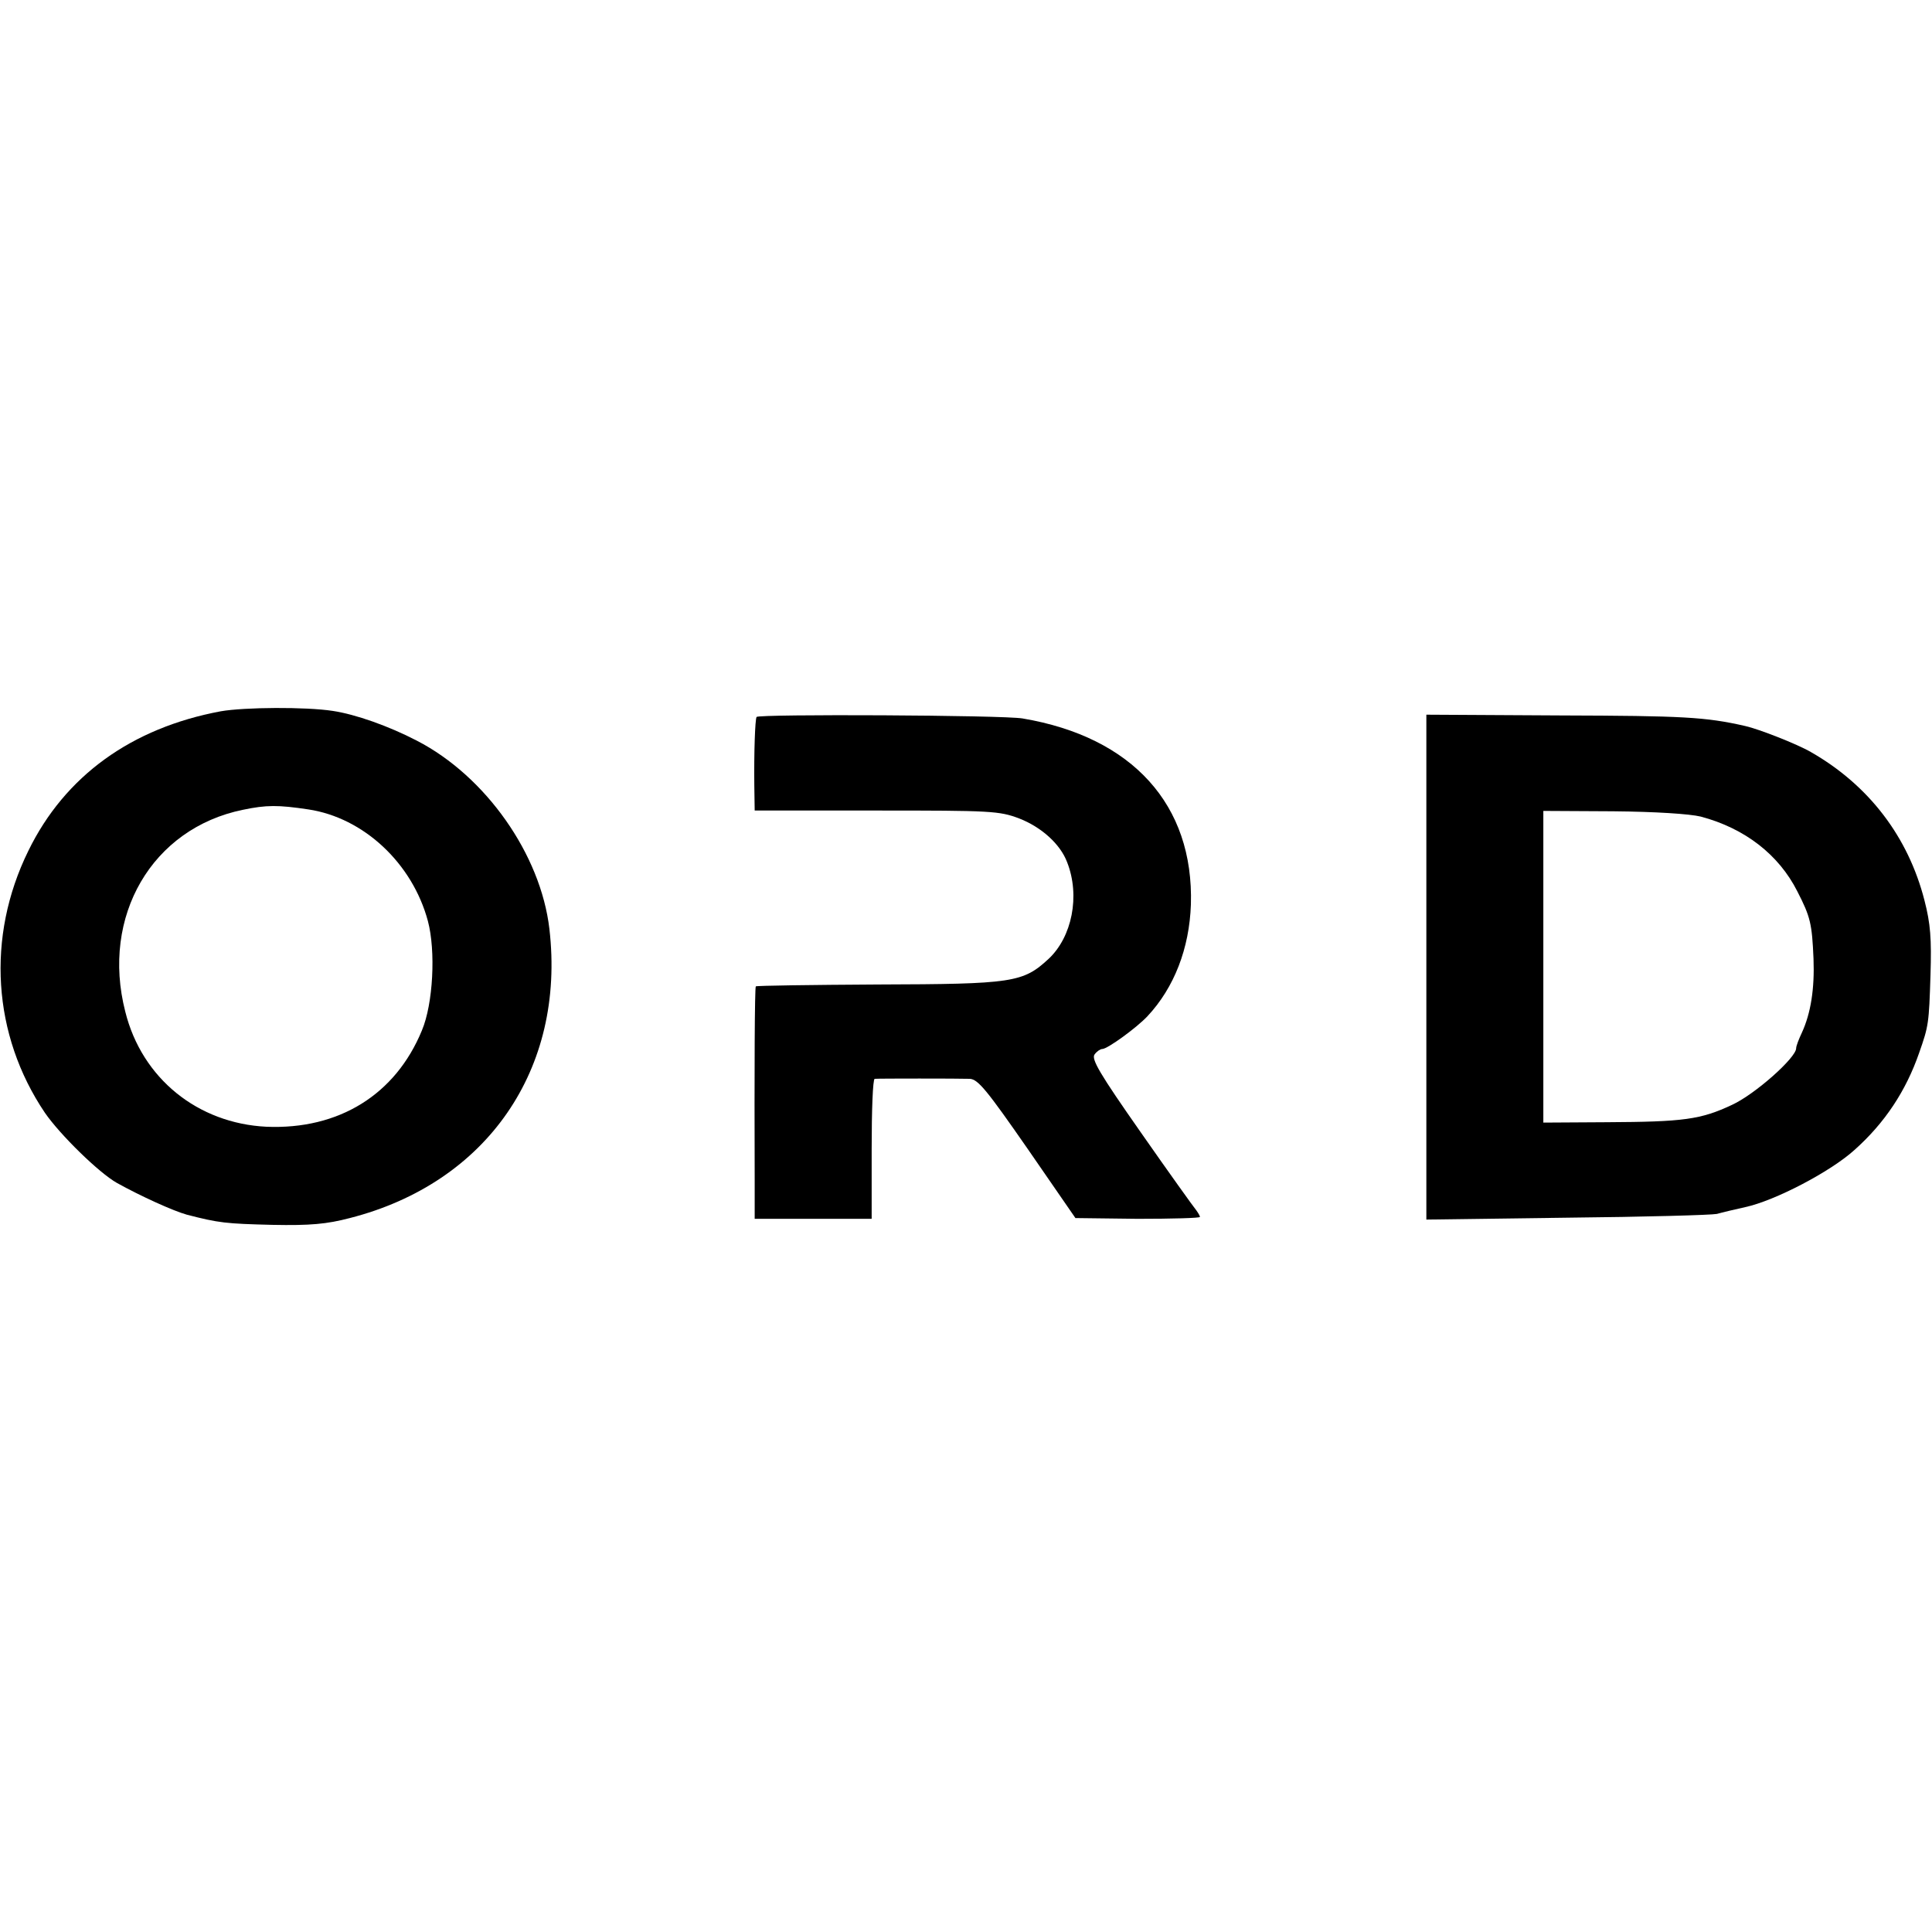 <?xml version="1.0" standalone="no"?>
<!DOCTYPE svg PUBLIC "-//W3C//DTD SVG 20010904//EN"
 "http://www.w3.org/TR/2001/REC-SVG-20010904/DTD/svg10.dtd">
<svg version="1.0" xmlns="http://www.w3.org/2000/svg"
 width="512pt" height="512pt" viewBox="0 0 512 512"
 preserveAspectRatio="xMidYMid meet">
<g transform="translate(0,512) scale(0.1,-0.1)"
fill="#000000" stroke="none">
<path d="M585 3235 c-236 -44 -413 -171 -510 -370 -112 -228 -95 -488 44 -694
40 -58 143 -159 191 -186 63 -35 149 -74 185 -84 85 -22 104 -24 227 -27 100
-2 144 2 205 18 364 93 572 395 529 766 -23 198 -169 405 -351 499 -75 39
-163 70 -223 79 -71 11 -234 10 -297 -1z m232 -260 c147 -22 276 -143 317
-296 21 -79 14 -219 -16 -290 -70 -170 -220 -263 -412 -255 -182 9 -330 128
-374 305 -65 253 71 486 312 535 62 13 93 13 173 1z"/>
<path d="M2005 3220 c-4 -7 -7 -93 -6 -182 l1 -66 323 0 c304 0 325 -1 378
-21 59 -23 109 -68 127 -116 35 -89 13 -198 -49 -256 -68 -63 -95 -67 -453
-68 -176 -1 -321 -3 -323 -5 -3 -3 -4 -225 -3 -513 l0 -103 155 0 155 0 0 185
c0 102 3 185 8 186 10 1 222 1 252 0 22 -1 46 -31 153 -185 l127 -184 165 -2
c91 0 165 2 165 5 0 3 -5 11 -10 18 -6 7 -72 99 -146 205 -110 157 -133 196
-123 208 6 8 15 14 20 14 14 0 92 57 120 87 71 76 111 180 115 296 8 264 -155
444 -446 493 -52 9 -700 12 -705 4z"/>
<path d="M3780 2557 l0 -669 373 5 c204 2 383 7 397 10 14 4 48 12 75 18 79
17 226 94 289 151 81 72 137 157 172 258 25 71 26 78 30 206 3 97 0 136 -16
198 -43 168 -147 305 -301 393 -36 21 -138 61 -174 69 -105 24 -166 27 -487
28 l-358 2 0 -669z m727 399 c117 -31 207 -101 256 -198 35 -68 39 -86 43
-179 3 -79 -7 -144 -31 -196 -8 -17 -15 -35 -15 -41 0 -25 -109 -122 -170
-150 -83 -39 -128 -45 -332 -46 l-168 -1 0 413 0 413 185 -1 c113 -1 203 -7
232 -14z"/>
</g>
</svg>
